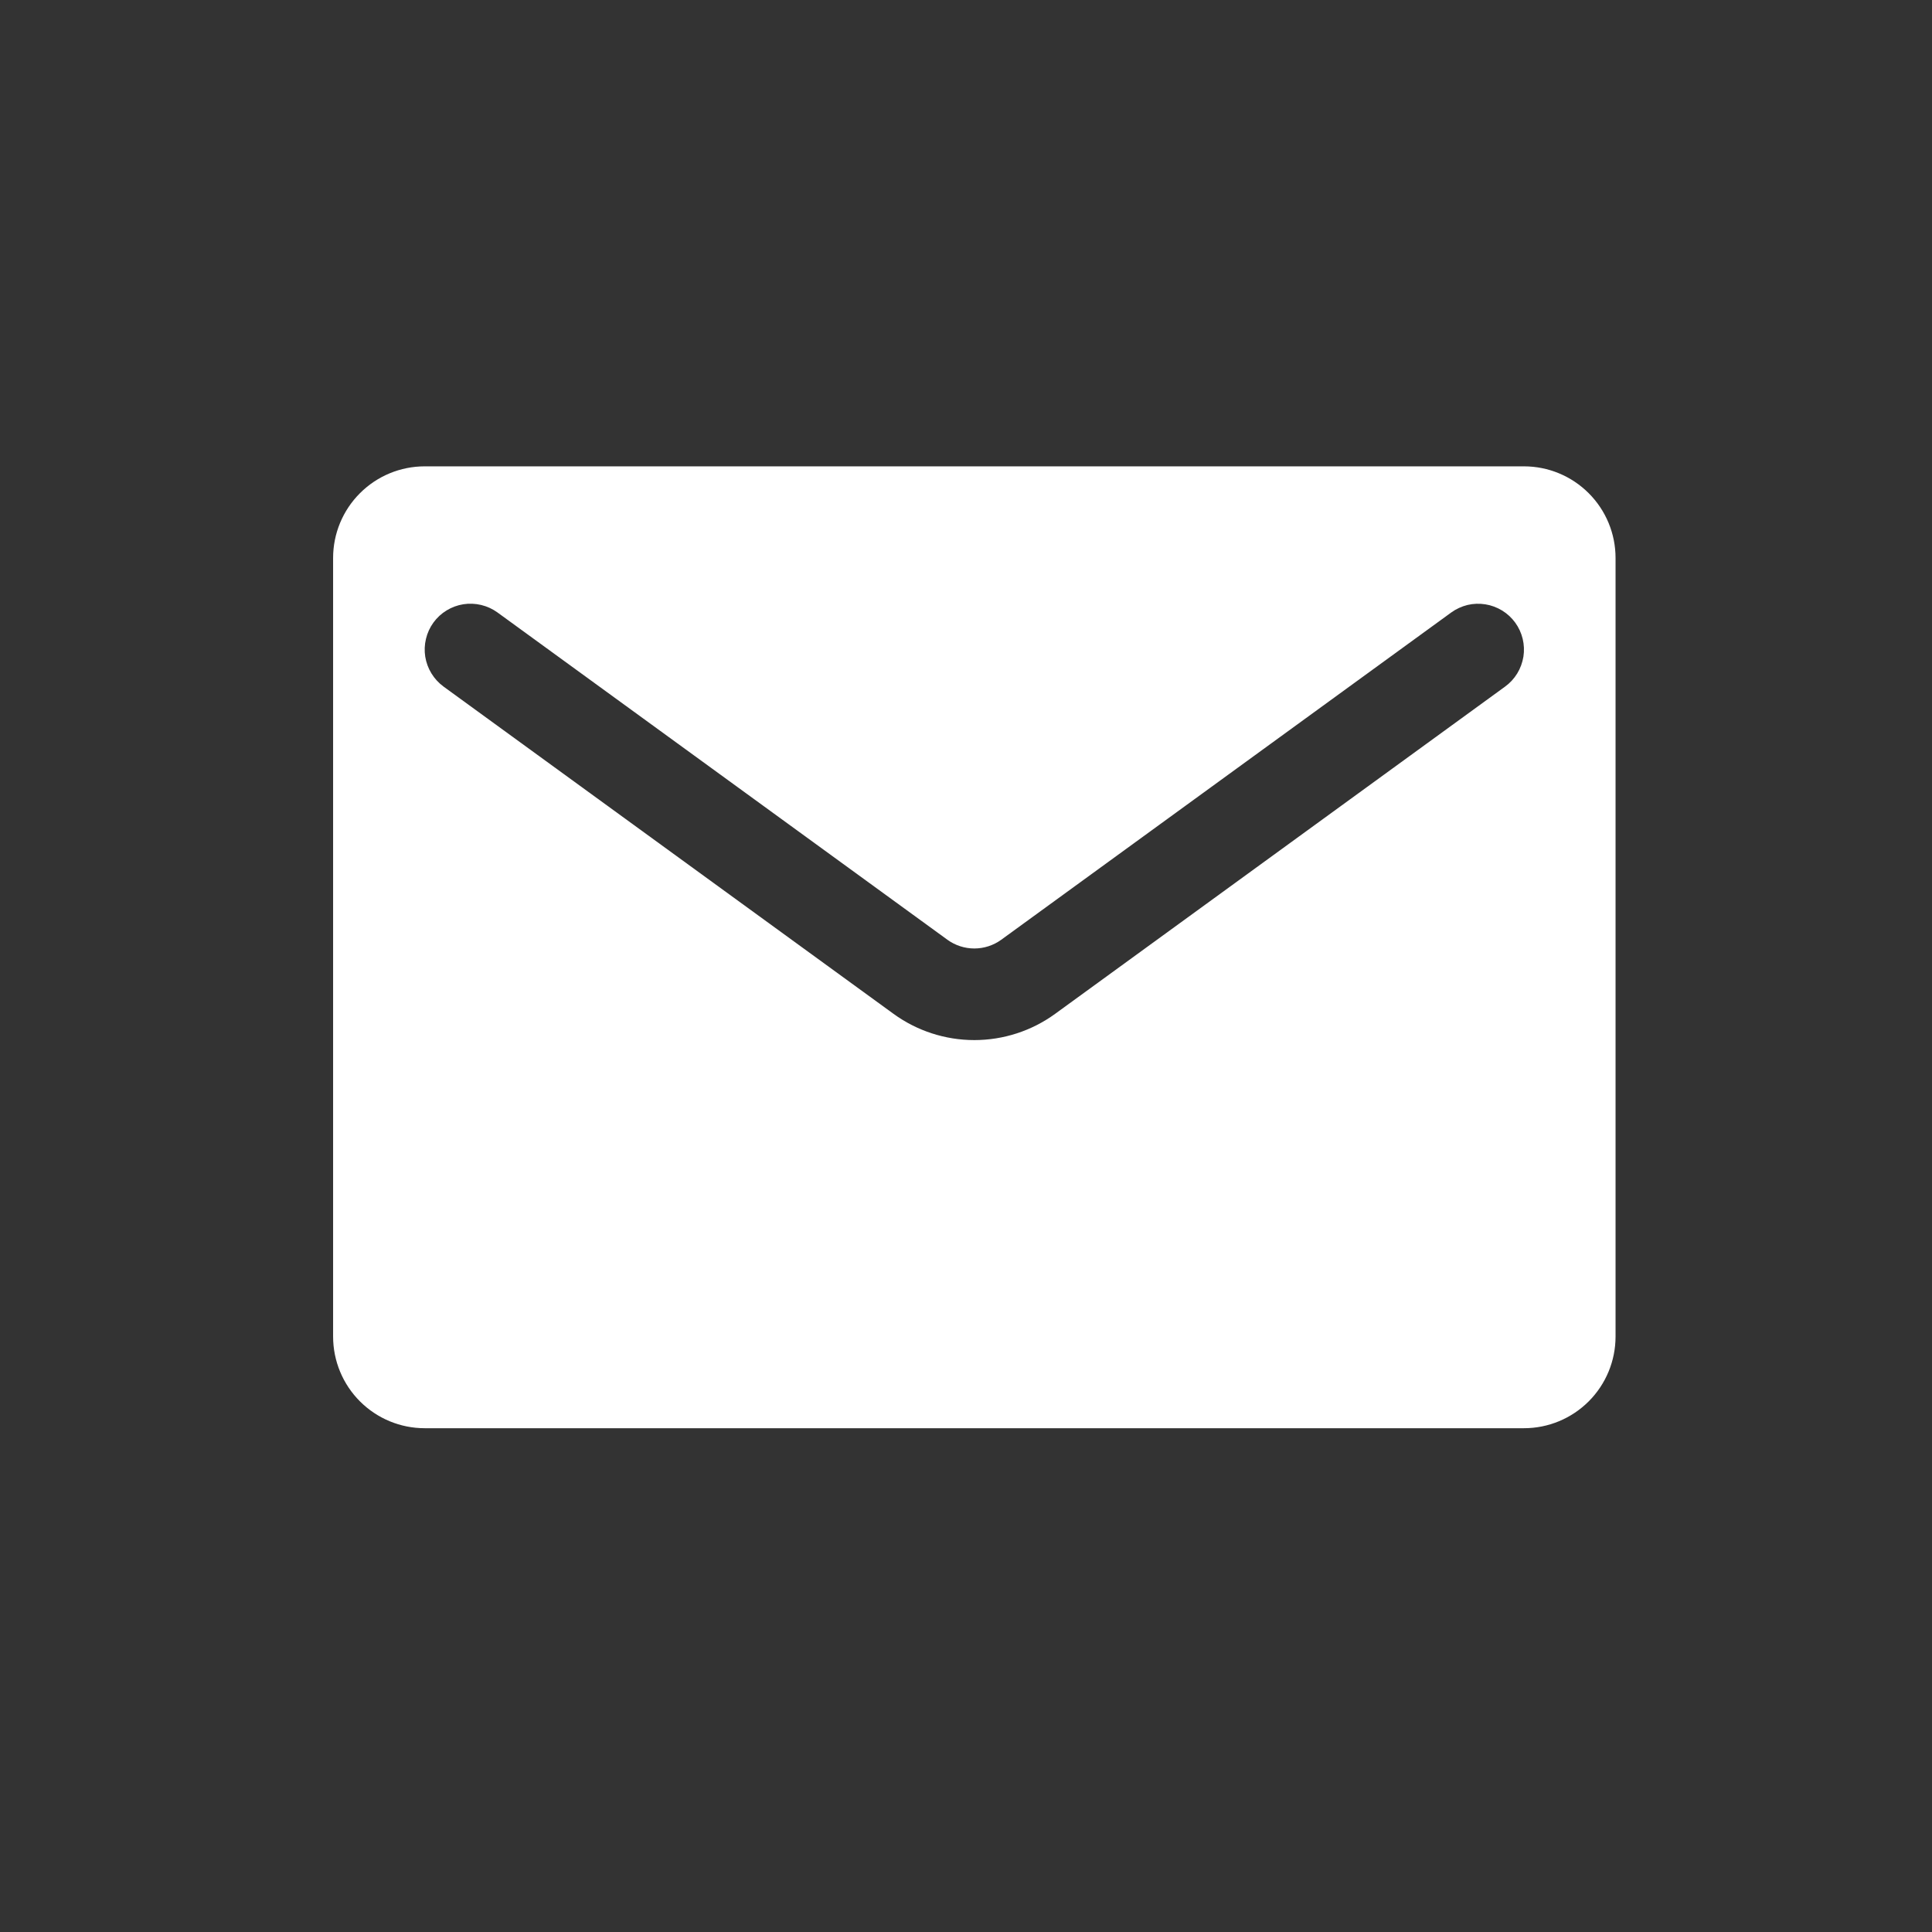 <svg width="29" height="29" viewBox="0 0 29 29" fill="none" xmlns="http://www.w3.org/2000/svg">
<rect x="0" y="0" width="29" height="29" fill="#333333" stroke="none"/>
<path d="M6.375 7H22.875C23.24 7 23.589 7.145 23.847 7.403C24.105 7.661 24.25 8.01 24.25 8.375V20.062C24.25 20.427 24.105 20.777 23.847 21.035C23.589 21.293 23.24 21.438 22.875 21.438H6.375C6.01 21.438 5.661 21.293 5.403 21.035C5.145 20.777 5 20.427 5 20.062V8.375C5 8.01 5.145 7.661 5.403 7.403C5.661 7.145 6.01 7 6.375 7ZM6.658 10.306L13.412 15.218C13.764 15.474 14.189 15.612 14.625 15.612C15.061 15.612 15.486 15.474 15.838 15.218L22.592 10.306C22.665 10.253 22.727 10.186 22.774 10.109C22.821 10.032 22.852 9.947 22.867 9.857C22.881 9.768 22.877 9.677 22.856 9.589C22.835 9.502 22.797 9.419 22.744 9.346C22.691 9.273 22.624 9.211 22.547 9.164C22.47 9.117 22.384 9.085 22.295 9.071C22.206 9.057 22.115 9.06 22.027 9.081C21.939 9.103 21.856 9.141 21.783 9.194L15.029 14.106C14.912 14.191 14.77 14.237 14.625 14.237C14.48 14.237 14.338 14.191 14.221 14.106L7.467 9.193C7.394 9.14 7.311 9.102 7.223 9.081C7.135 9.06 7.044 9.056 6.955 9.07C6.866 9.084 6.78 9.116 6.703 9.163C6.626 9.21 6.559 9.272 6.506 9.345C6.453 9.418 6.415 9.501 6.394 9.589C6.373 9.676 6.369 9.768 6.383 9.857C6.412 10.037 6.511 10.198 6.658 10.306V10.306Z" fill="white"/>
</svg>
